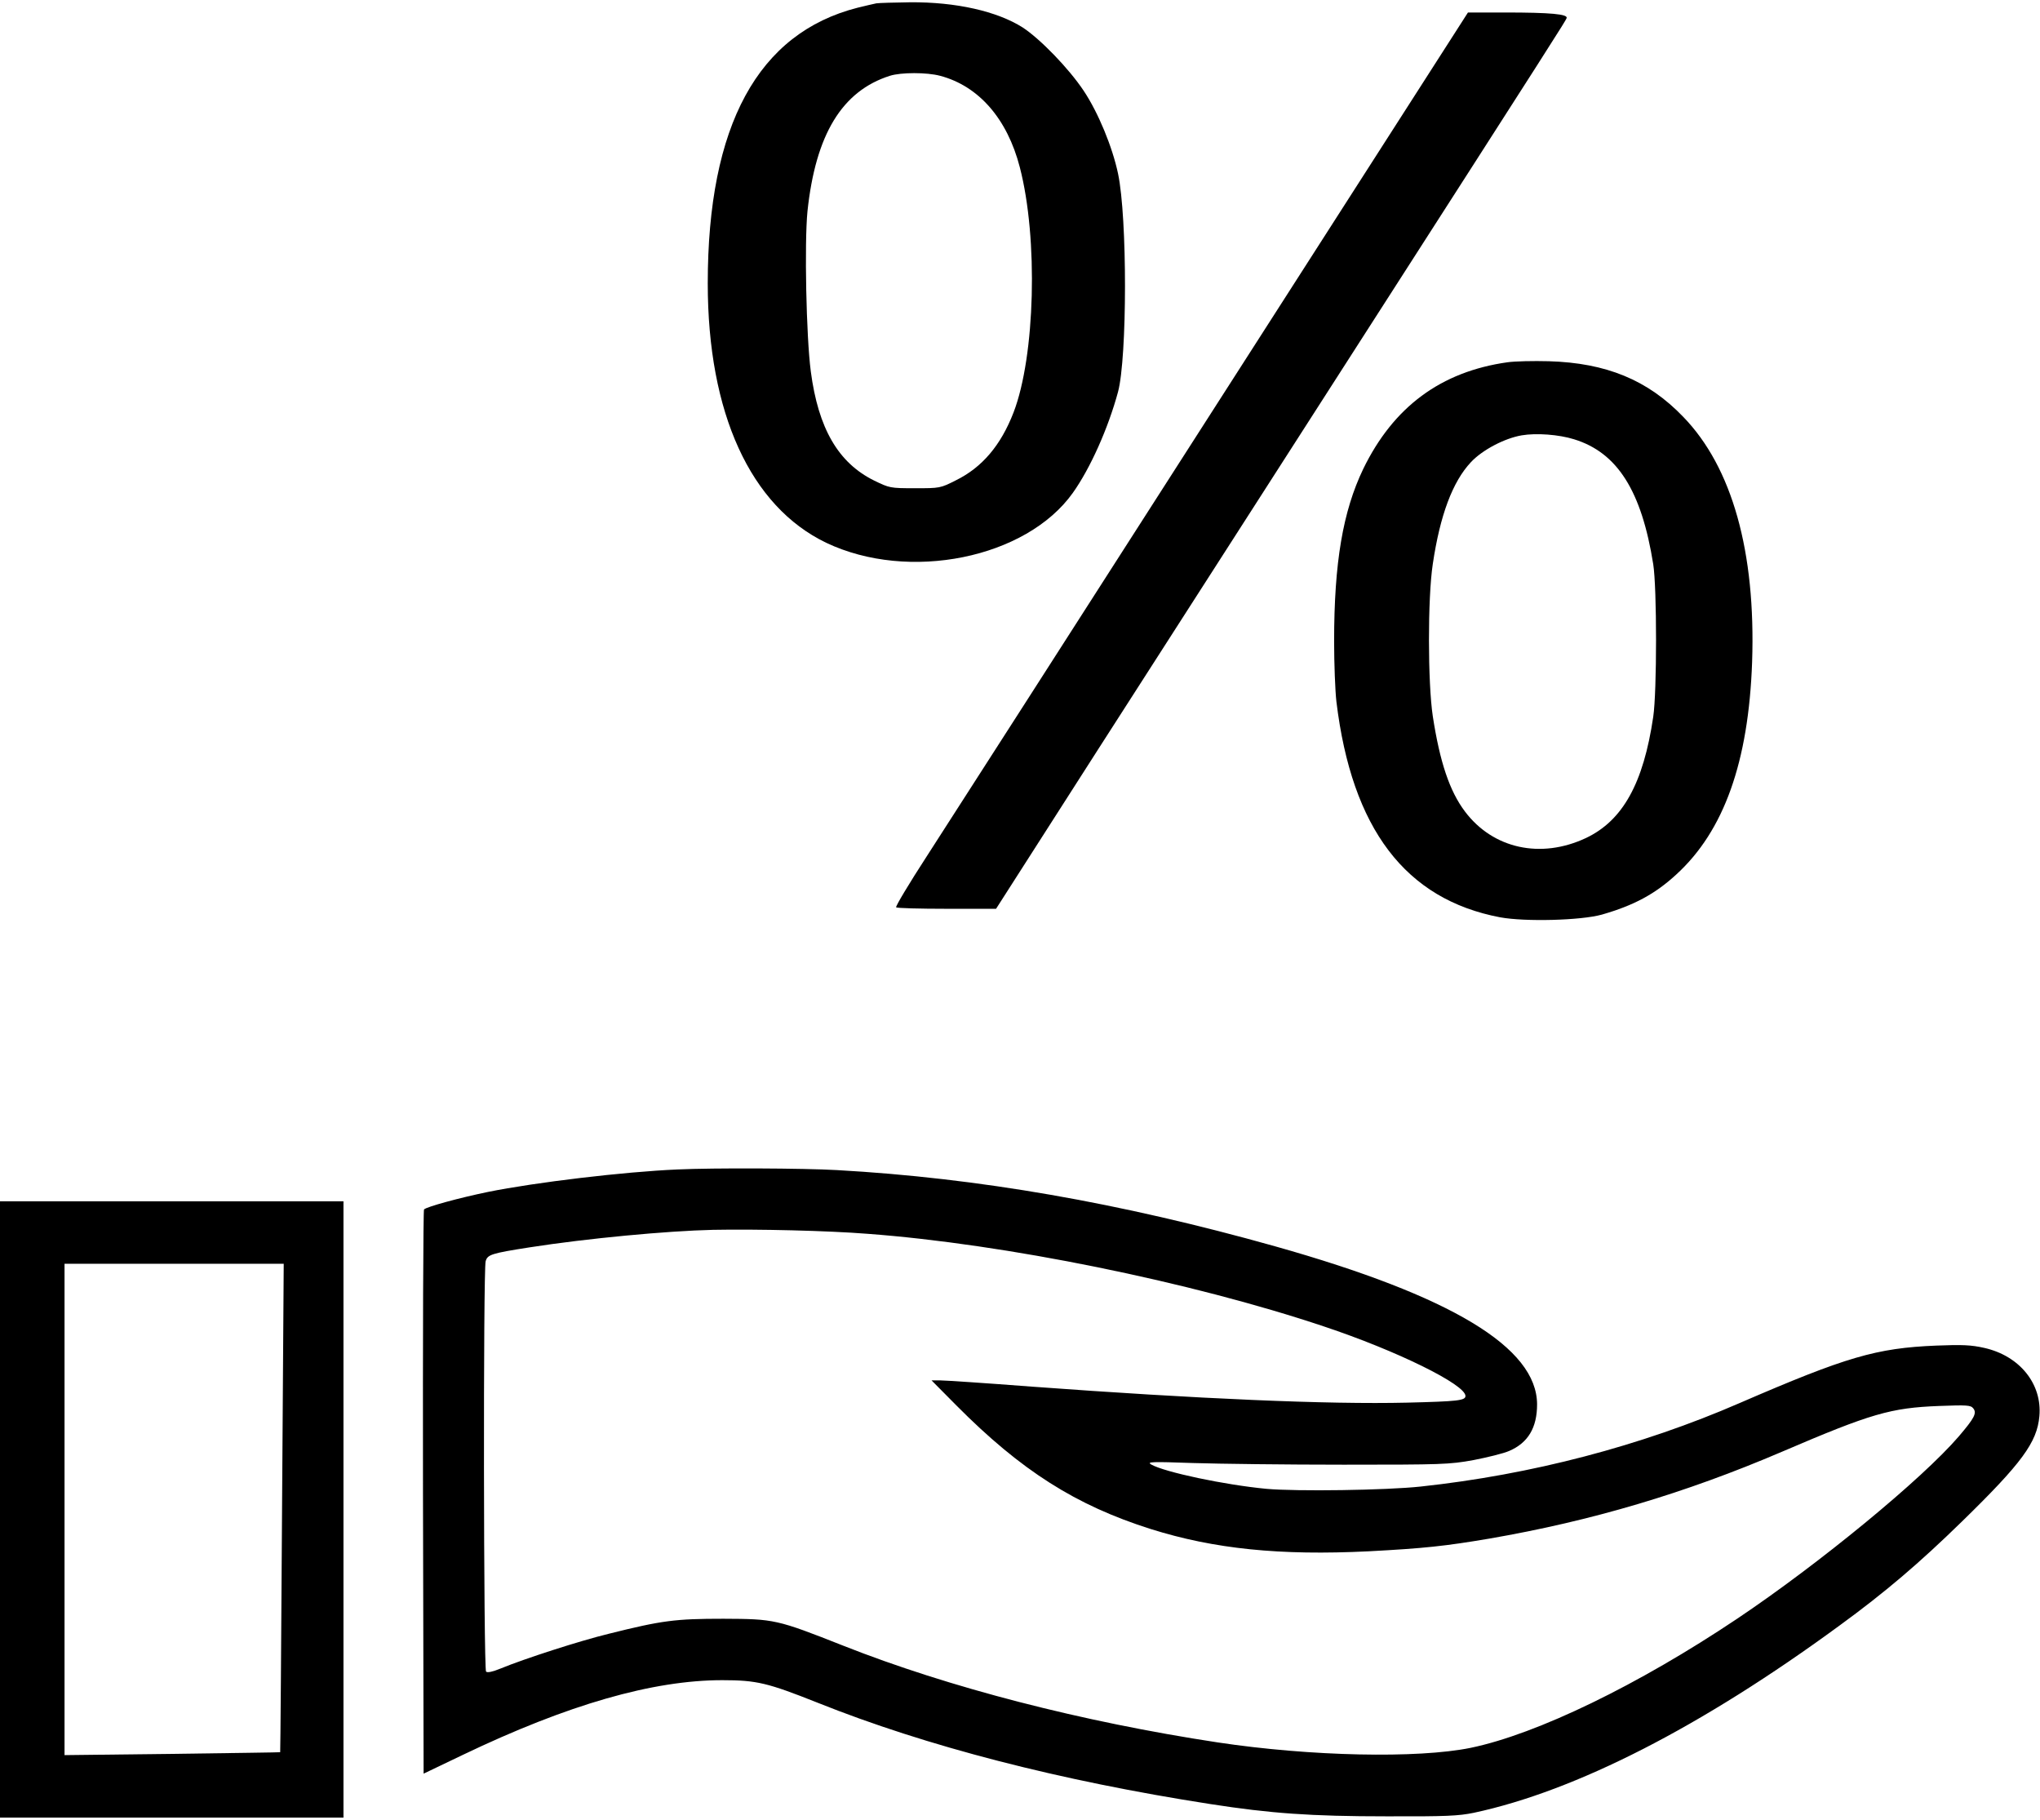 <?xml version="1.0" standalone="no"?>
<!DOCTYPE svg PUBLIC "-//W3C//DTD SVG 20010904//EN"
 "http://www.w3.org/TR/2001/REC-SVG-20010904/DTD/svg10.dtd">
<svg version="1.0" xmlns="http://www.w3.org/2000/svg"
 width="980pt" height="874pt" viewBox="0 0 980 874"
 preserveAspectRatio="xMidYMid meet">

<g transform="translate(0,874) scale(0.1,-0.1)"
fill="#000000" stroke="none">
<path d="M4210 8724 c-14 -3 -54 -12 -90 -21 -479 -122 -720 -565 -720 -1324
0 -623 205 -1071 569 -1246 397 -189 961 -75 1185 240 84 118 170 311 217 485
44 166 45 835 0 1048 -27 128 -95 293 -165 398 -72 108 -209 249 -293 304
-123 78 -321 123 -542 121 -75 -1 -147 -3 -161 -5z m306 -348 c186 -49 323
-207 383 -439 89 -342 74 -908 -30 -1178 -61 -158 -151 -264 -277 -326 -75
-38 -77 -38 -197 -38 -119 0 -122 1 -196 37 -172 85 -268 250 -304 524 -22
168 -31 617 -16 769 39 369 166 578 396 651 53 17 178 17 241 0z"/>
<path d="M5829 6773 c-673 -1050 -1292 -2015 -1377 -2146 -85 -131 -151 -241
-147 -245 4 -4 113 -7 243 -7 l237 0 493 770 c272 424 835 1301 1252 1950 946
1473 989 1541 996 1558 7 19 -76 27 -297 27 l-177 0 -1223 -1907z"/>
<path d="M7242 7000 c-320 -45 -548 -214 -693 -512 -98 -204 -140 -450 -140
-828 0 -107 5 -238 11 -290 74 -611 332 -950 787 -1036 121 -22 387 -15 488
13 153 44 255 98 358 193 229 209 347 541 364 1020 18 530 -96 936 -331 1178
-170 177 -370 259 -646 267 -74 2 -163 0 -198 -5z m320 -370 c208 -64 324
-248 380 -600 18 -114 18 -612 0 -733 -47 -319 -146 -498 -323 -582 -217 -102
-447 -52 -582 128 -73 97 -120 236 -154 457 -24 160 -25 566 0 731 35 235 95
395 183 489 55 59 162 115 244 129 70 12 179 4 252 -19z"/>
<path d="M3255 3123 c-258 -11 -684 -62 -911 -108 -136 -28 -294 -71 -307 -84
-4 -4 -6 -615 -5 -1359 l3 -1351 188 90 c505 242 913 359 1247 359 165 0 218
-13 457 -108 522 -209 1165 -375 1887 -487 289 -45 485 -59 846 -59 287 -1
347 2 420 17 491 105 1093 413 1755 898 221 161 385 301 590 501 287 280 361
380 372 506 14 155 -95 290 -265 328 -62 14 -105 16 -231 11 -288 -12 -431
-54 -944 -276 -474 -206 -1001 -344 -1532 -401 -167 -18 -596 -24 -741 -11
-201 19 -489 80 -554 117 -22 13 2 14 200 7 124 -4 450 -8 725 -8 473 0 507 1
623 22 67 13 145 32 172 44 91 39 134 112 134 224 -1 273 -411 520 -1259 759
-744 209 -1426 328 -2105 366 -159 9 -590 11 -765 3z m912 -309 c660 -49 1551
-230 2193 -445 351 -117 680 -279 680 -334 0 -22 -38 -26 -280 -32 -379 -9
-1005 18 -1805 77 -220 17 -418 30 -440 30 l-40 0 120 -121 c311 -313 573
-479 933 -593 305 -96 621 -128 1047 -107 265 14 368 25 580 61 492 85 940
218 1405 417 429 184 523 211 755 220 133 5 152 4 164 -11 19 -23 6 -47 -69
-135 -176 -205 -671 -612 -1065 -876 -473 -317 -961 -554 -1280 -620 -255 -52
-770 -41 -1215 26 -652 99 -1292 264 -1800 465 -319 126 -330 128 -575 129
-231 0 -294 -8 -550 -72 -140 -34 -406 -120 -520 -167 -39 -16 -63 -21 -70
-15 -12 12 -14 1929 -2 1971 9 32 26 38 212 67 276 43 659 79 880 84 214 4
553 -4 742 -19z"/>
<path d="M0 1490 l0 -1480 825 0 825 0 0 1480 0 1480 -825 0 -825 0 0 -1480z
m1355 8 c-4 -645 -8 -1174 -9 -1174 0 -1 -234 -4 -518 -8 l-518 -6 0 1180 0
1180 526 0 527 0 -8 -1172z"/>
</g>
</svg>
